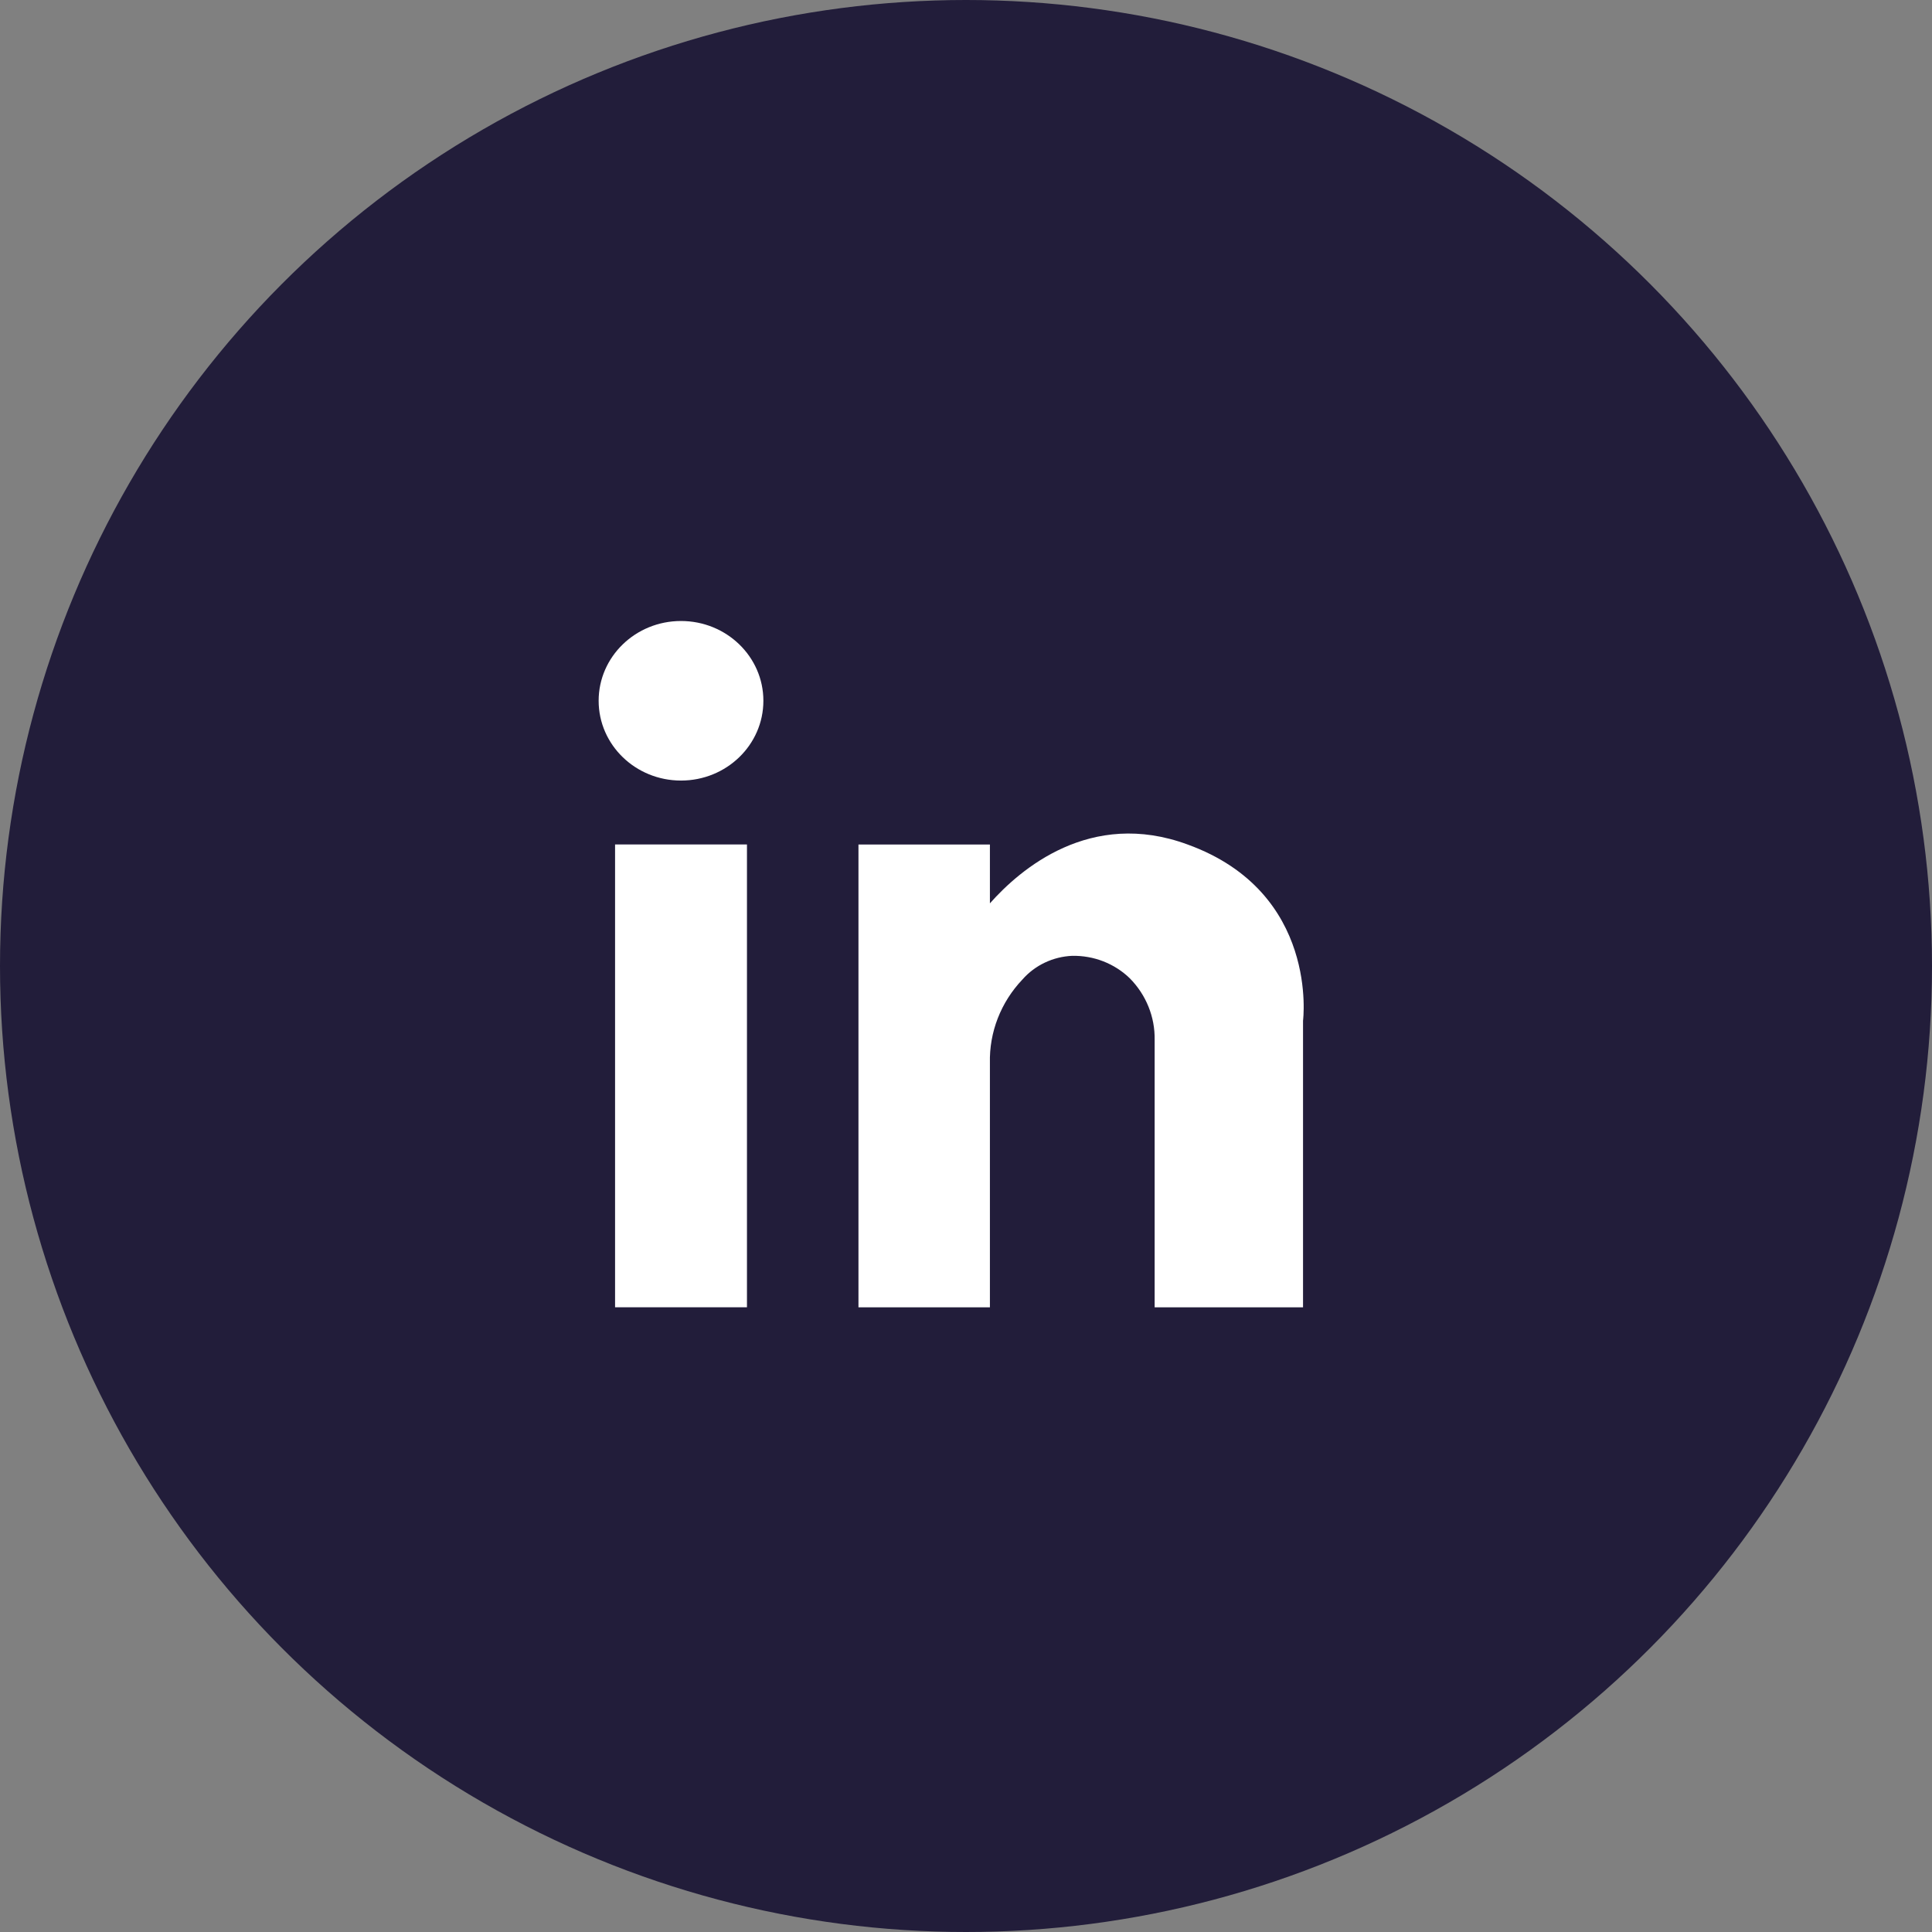 <?xml version="1.0" encoding="UTF-8"?> <svg xmlns="http://www.w3.org/2000/svg" width="56" height="56" viewBox="0 0 56 56" fill="none"><rect x="0" y="0" width="56" height="56" fill="#808080" stroke="none"/> <circle cx="28" cy="28" r="28" fill="#221D3A"></circle> <path d="M21.651 24.477H17.828V37.892H21.651V24.477Z" fill="white"></path> <path d="M34.425 24.479C31.605 23.437 29.565 25.2 28.693 26.184V24.479H24.883V37.894H28.693V30.817C28.671 29.92 29.009 29.05 29.637 28.39C29.816 28.186 30.036 28.02 30.285 27.902C30.533 27.784 30.804 27.717 31.08 27.705C31.389 27.7 31.696 27.754 31.983 27.866C32.27 27.979 32.53 28.145 32.748 28.357C33.222 28.837 33.48 29.478 33.468 30.141V37.894H37.769V29.587C37.769 29.587 38.247 25.864 34.425 24.479Z" fill="white"></path> <path d="M19.739 22.625C21.058 22.625 22.127 21.59 22.127 20.312C22.127 19.035 21.058 18 19.739 18C18.421 18 17.352 19.035 17.352 20.312C17.352 21.59 18.421 22.625 19.739 22.625Z" fill="white"></path> </svg> 